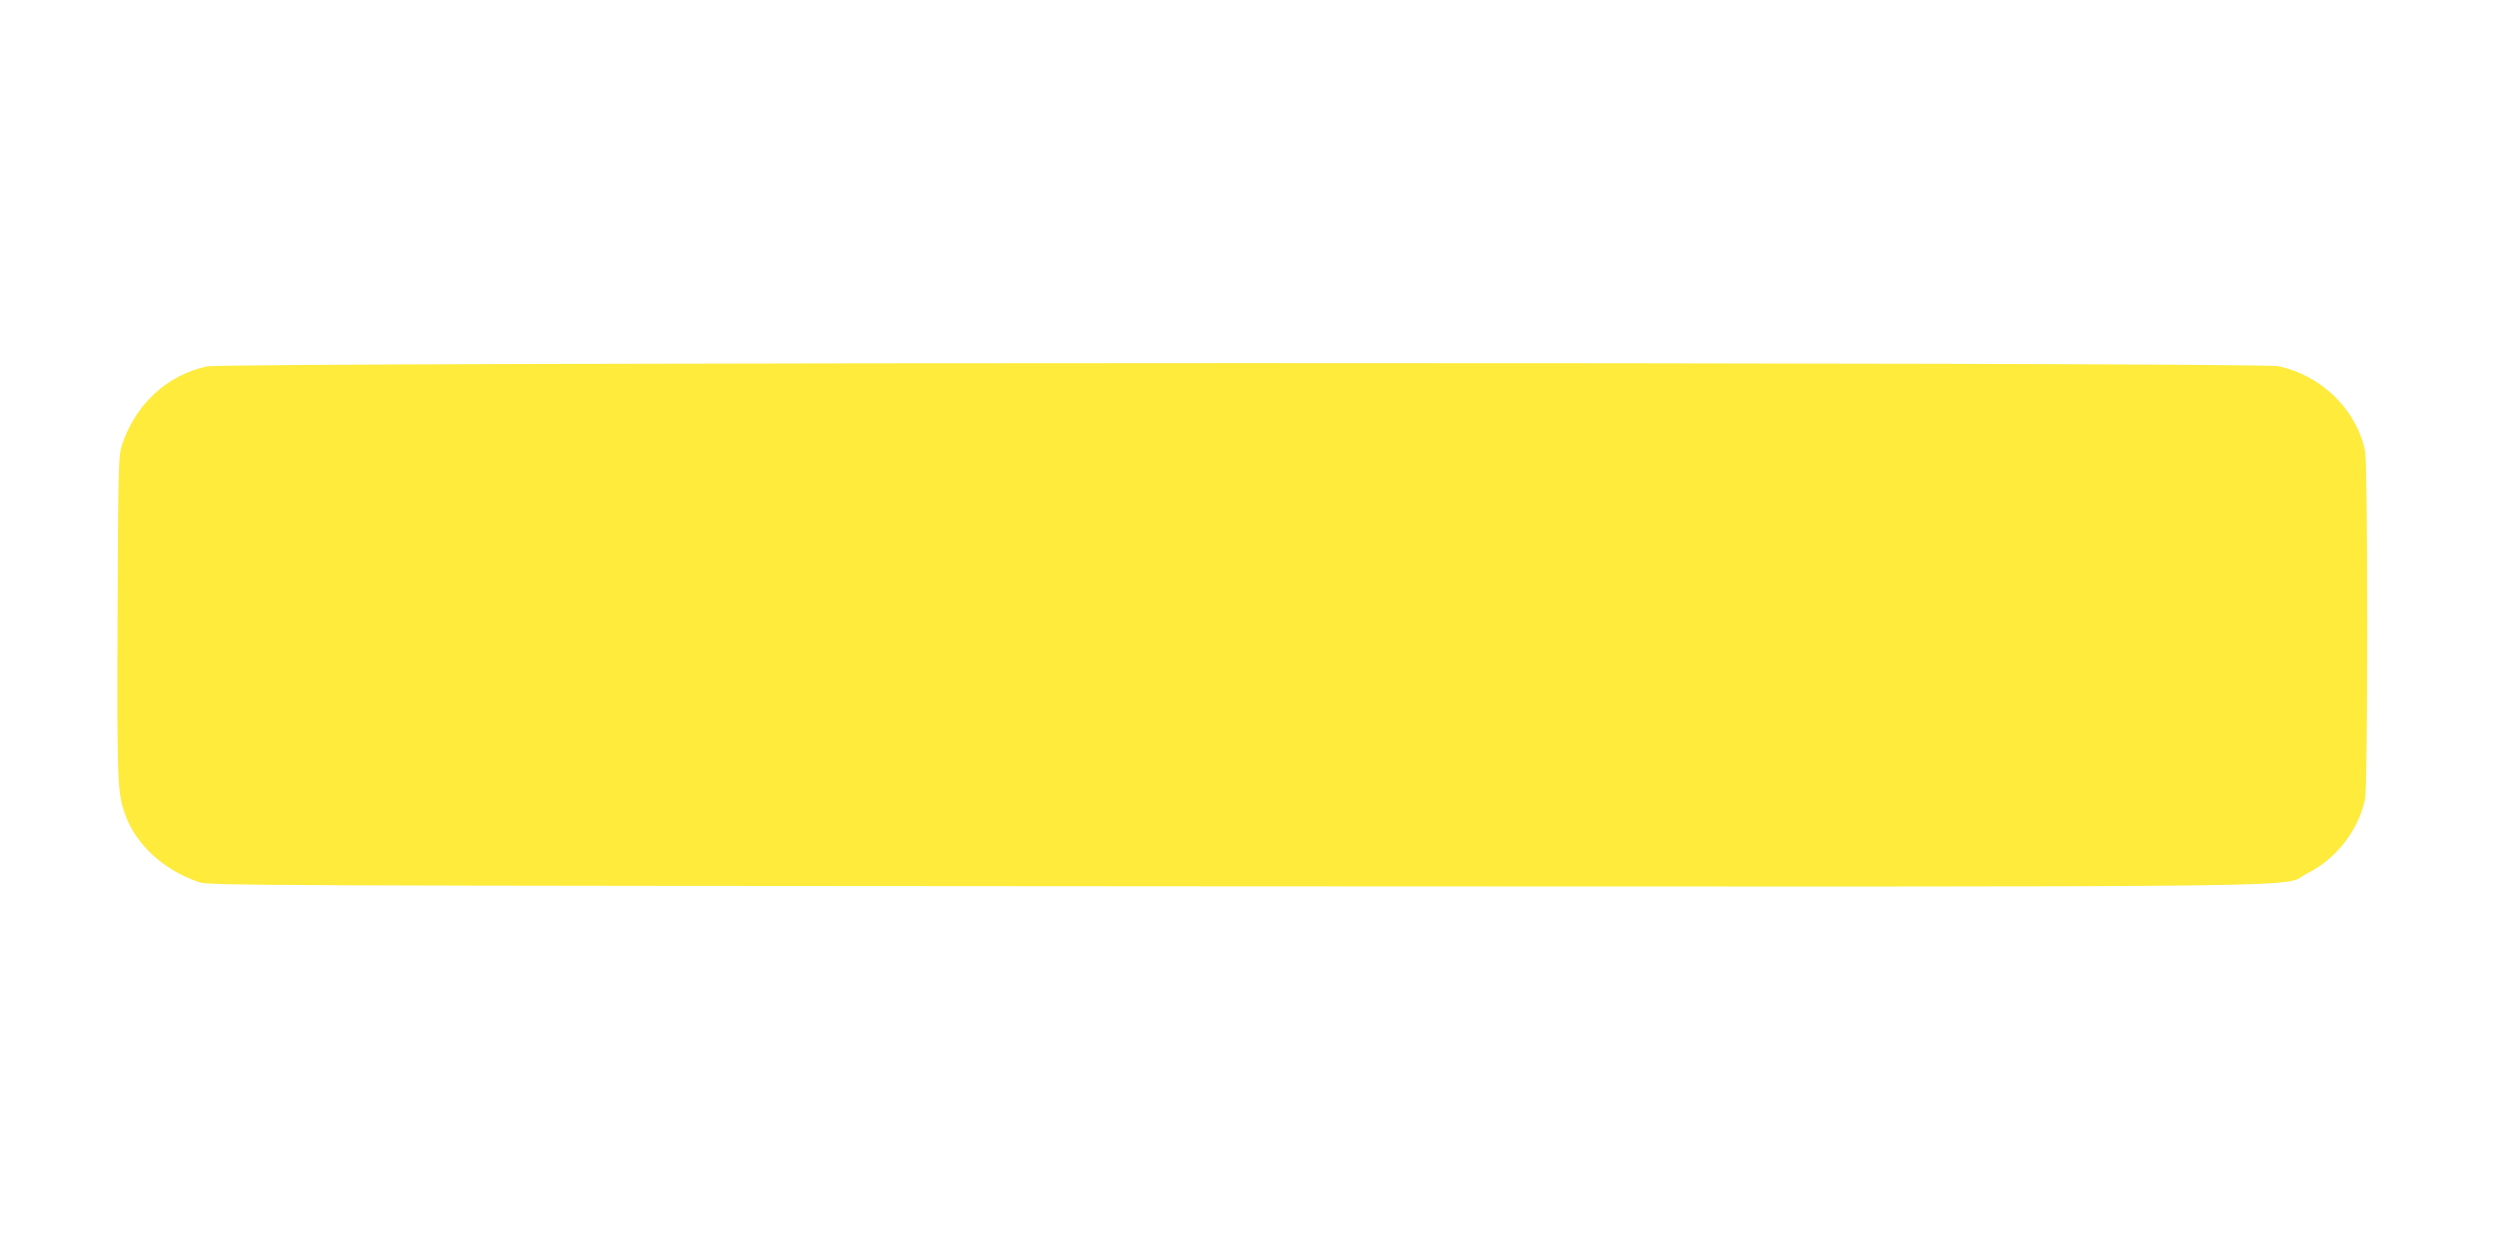 <?xml version="1.0" standalone="no"?>
<!DOCTYPE svg PUBLIC "-//W3C//DTD SVG 20010904//EN"
 "http://www.w3.org/TR/2001/REC-SVG-20010904/DTD/svg10.dtd">
<svg version="1.0" xmlns="http://www.w3.org/2000/svg"
 width="1280pt" height="640pt" viewBox="0 0 1280 640"
 preserveAspectRatio="xMidYMid meet">
<g transform="translate(0,640) scale(0.1,-0.1)"
fill="#ffeb3b" stroke="none">
<path d="M1060 4524 c-205 -44 -366 -193 -436 -404 -17 -51 -19 -111 -22 -875
-3 -848 -1 -901 38 -1013 56 -157 197 -287 380 -349 53 -17 231 -18 5313 -21
5848 -2 5328 -9 5483 68 144 71 260 220 293 378 15 74 15 1710 0 1784 -45 212
-223 386 -444 433 -103 22 -10504 21 -10605 -1z"/>
</g>
</svg>
